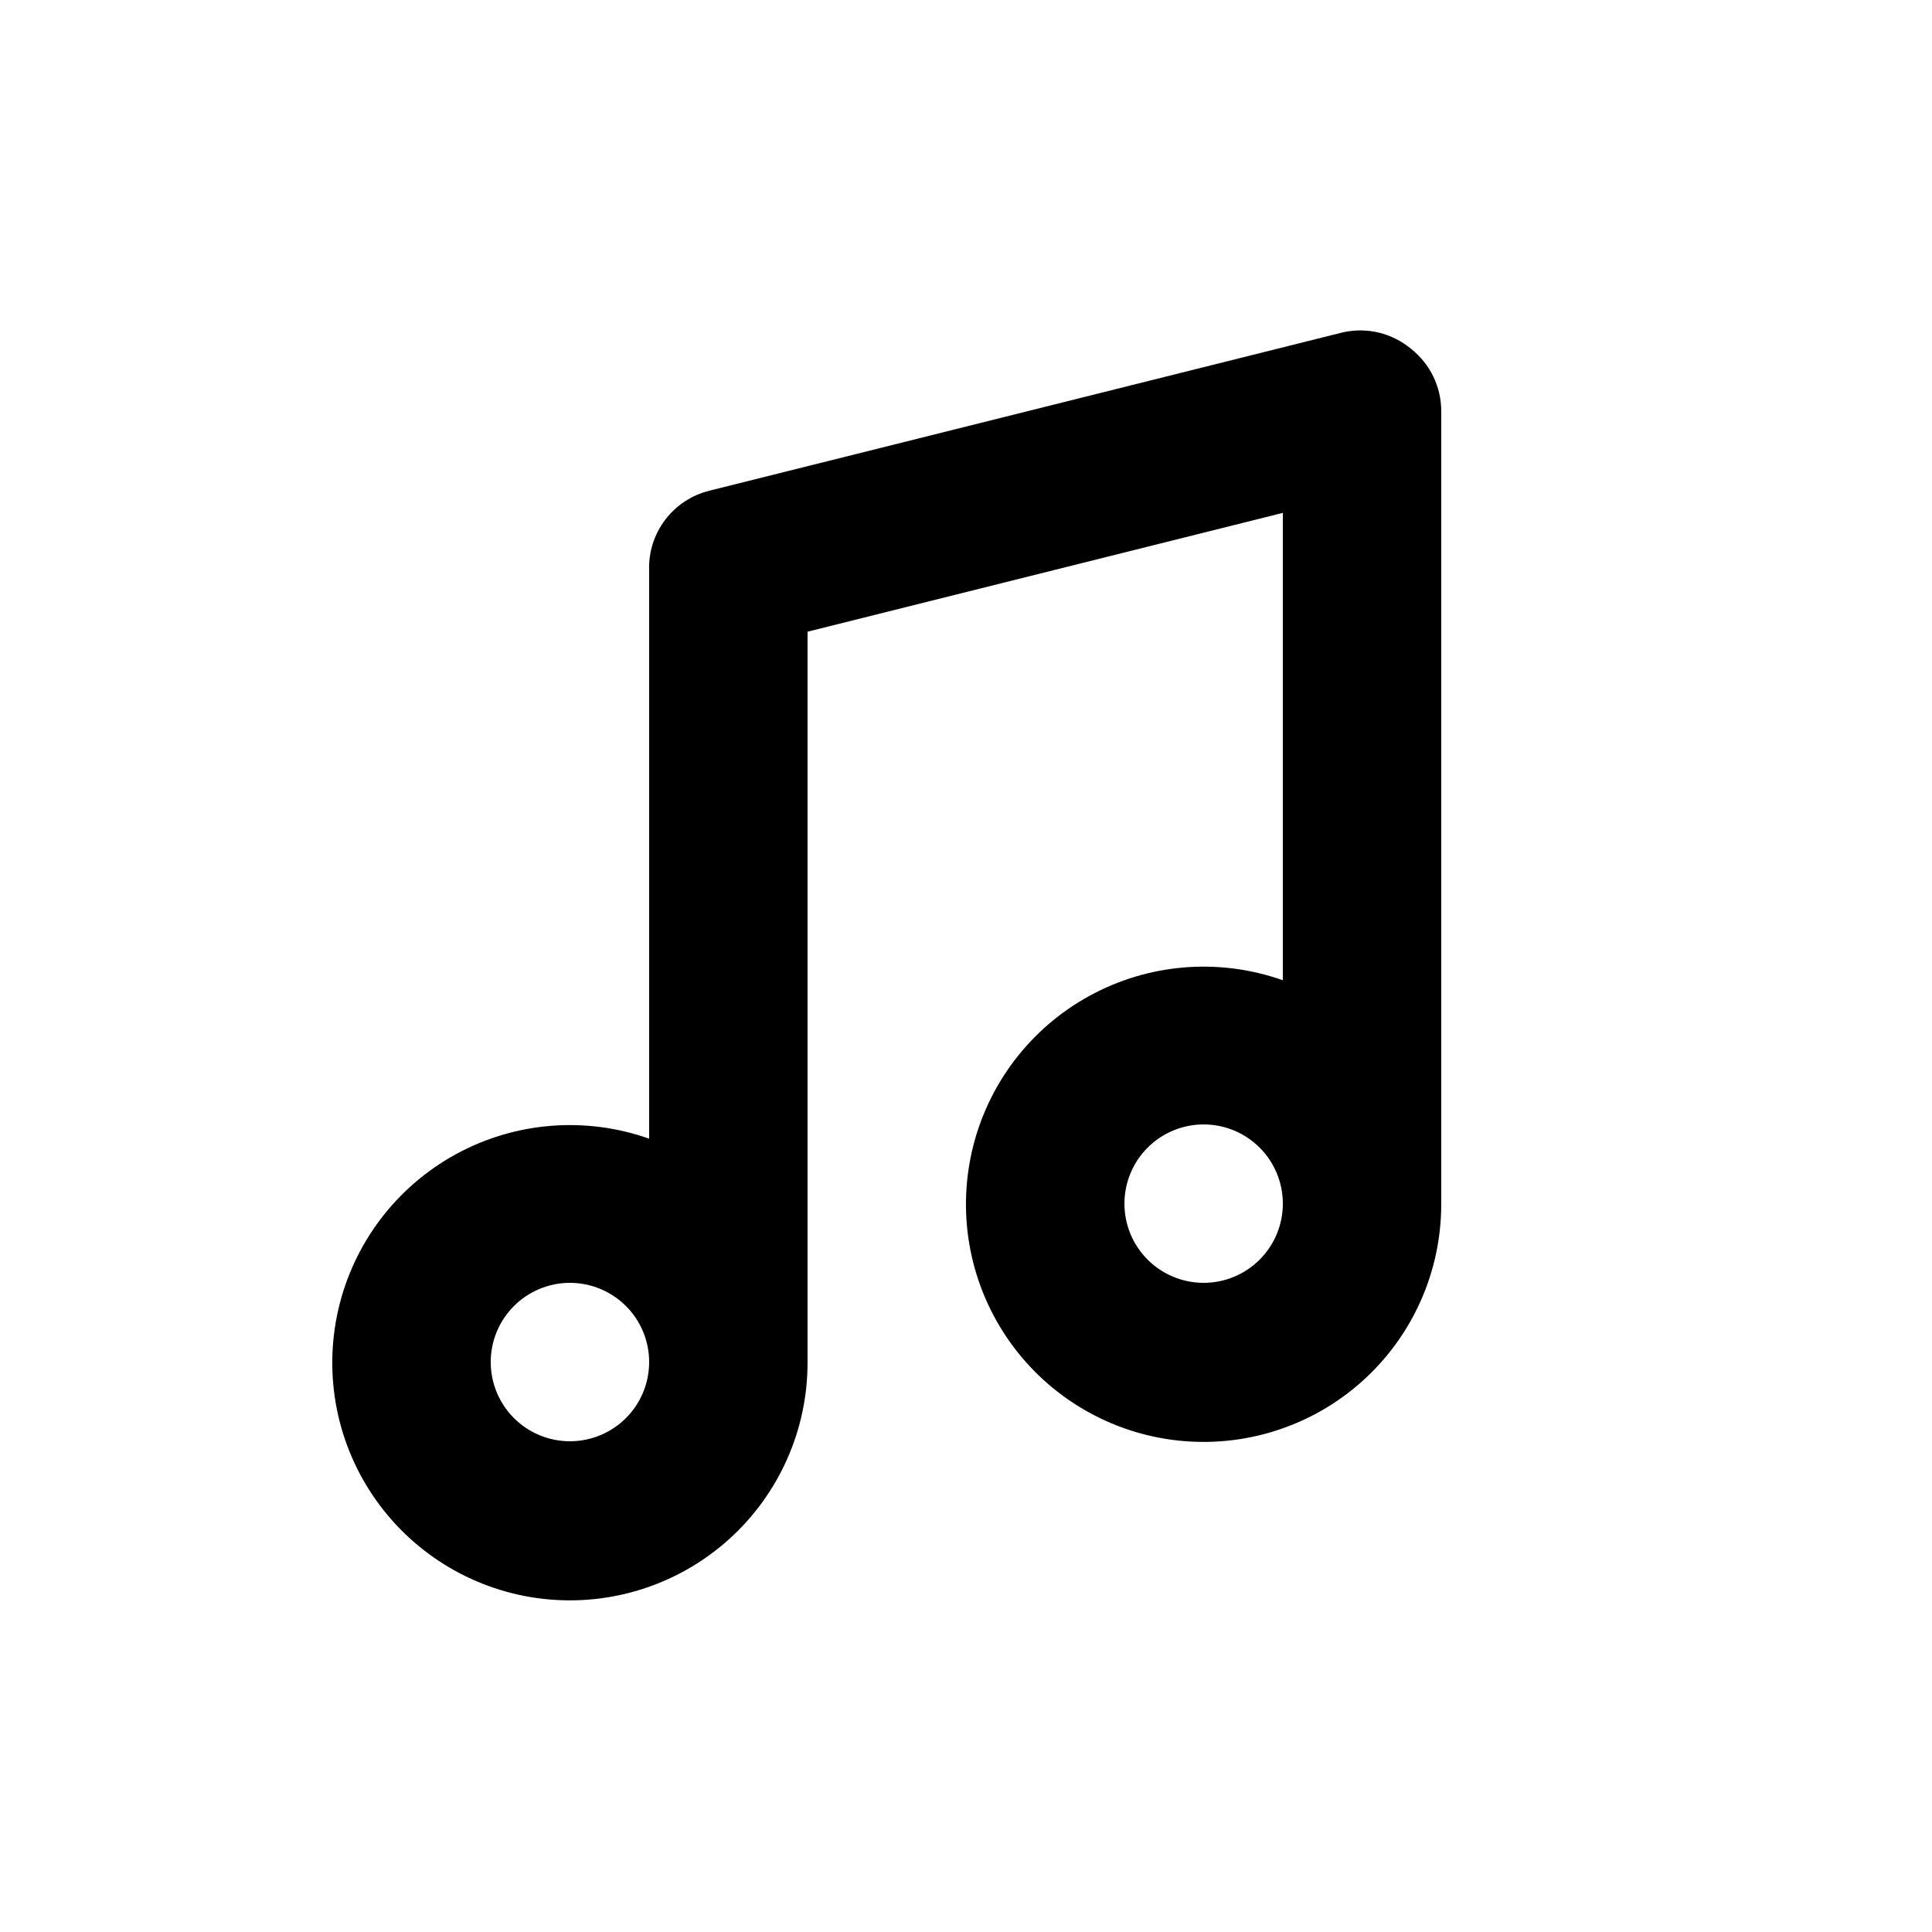 <?xml version="1.0" encoding="UTF-8"?>
<!-- Uploaded to: SVG Repo, www.svgrepo.com, Generator: SVG Repo Mixer Tools -->
<svg fill="#000000" width="800px" height="800px" version="1.1" viewBox="144 144 512 512" xmlns="http://www.w3.org/2000/svg">
 <path d="m517.97 236.47c-5.004-4.195-11.676-5.824-18.051-4.406l-167.94 41.984c-4.656 1.148-8.781 3.859-11.684 7.68-2.902 3.816-4.41 8.516-4.269 13.312v150.72c-16.926-5.984-35.602-4.461-51.332 4.188-15.73 8.648-27.023 23.602-31.039 41.098-4.019 17.496-0.375 35.879 10.008 50.52 10.387 14.645 26.527 24.16 44.371 26.156 17.84 1.996 35.684-3.719 49.047-15.703 13.367-11.988 20.98-29.109 20.93-47.062v-193.55l125.95-31.488v123.85l-0.004 0.004c-16.922-5.984-35.598-4.461-51.328 4.188-15.734 8.648-27.027 23.602-31.043 41.098-4.016 17.5-0.371 35.879 10.012 50.52 10.387 14.645 26.527 24.16 44.367 26.156 17.844 1.996 35.688-3.719 49.051-15.703 13.363-11.988 20.977-29.109 20.926-47.059v-209.92c0.035-6.461-2.906-12.578-7.977-16.586zm-222.93 289.48c-5.566 0-10.906-2.211-14.844-6.148-3.938-3.934-6.148-9.273-6.148-14.844 0-5.566 2.211-10.906 6.148-14.844 3.938-3.934 9.277-6.148 14.844-6.148 5.566 0 10.906 2.215 14.844 6.148 3.938 3.938 6.148 9.277 6.148 14.844 0 5.57-2.211 10.91-6.148 14.844-3.938 3.938-9.277 6.148-14.844 6.148zm167.94-41.984c-5.57 0-10.91-2.211-14.844-6.148-3.938-3.934-6.148-9.273-6.148-14.84 0-5.57 2.211-10.91 6.148-14.844 3.934-3.938 9.273-6.148 14.844-6.148 5.566 0 10.906 2.211 14.84 6.148 3.938 3.934 6.148 9.273 6.148 14.844 0 5.566-2.211 10.906-6.148 14.84-3.934 3.938-9.273 6.148-14.84 6.148z"/>
</svg>